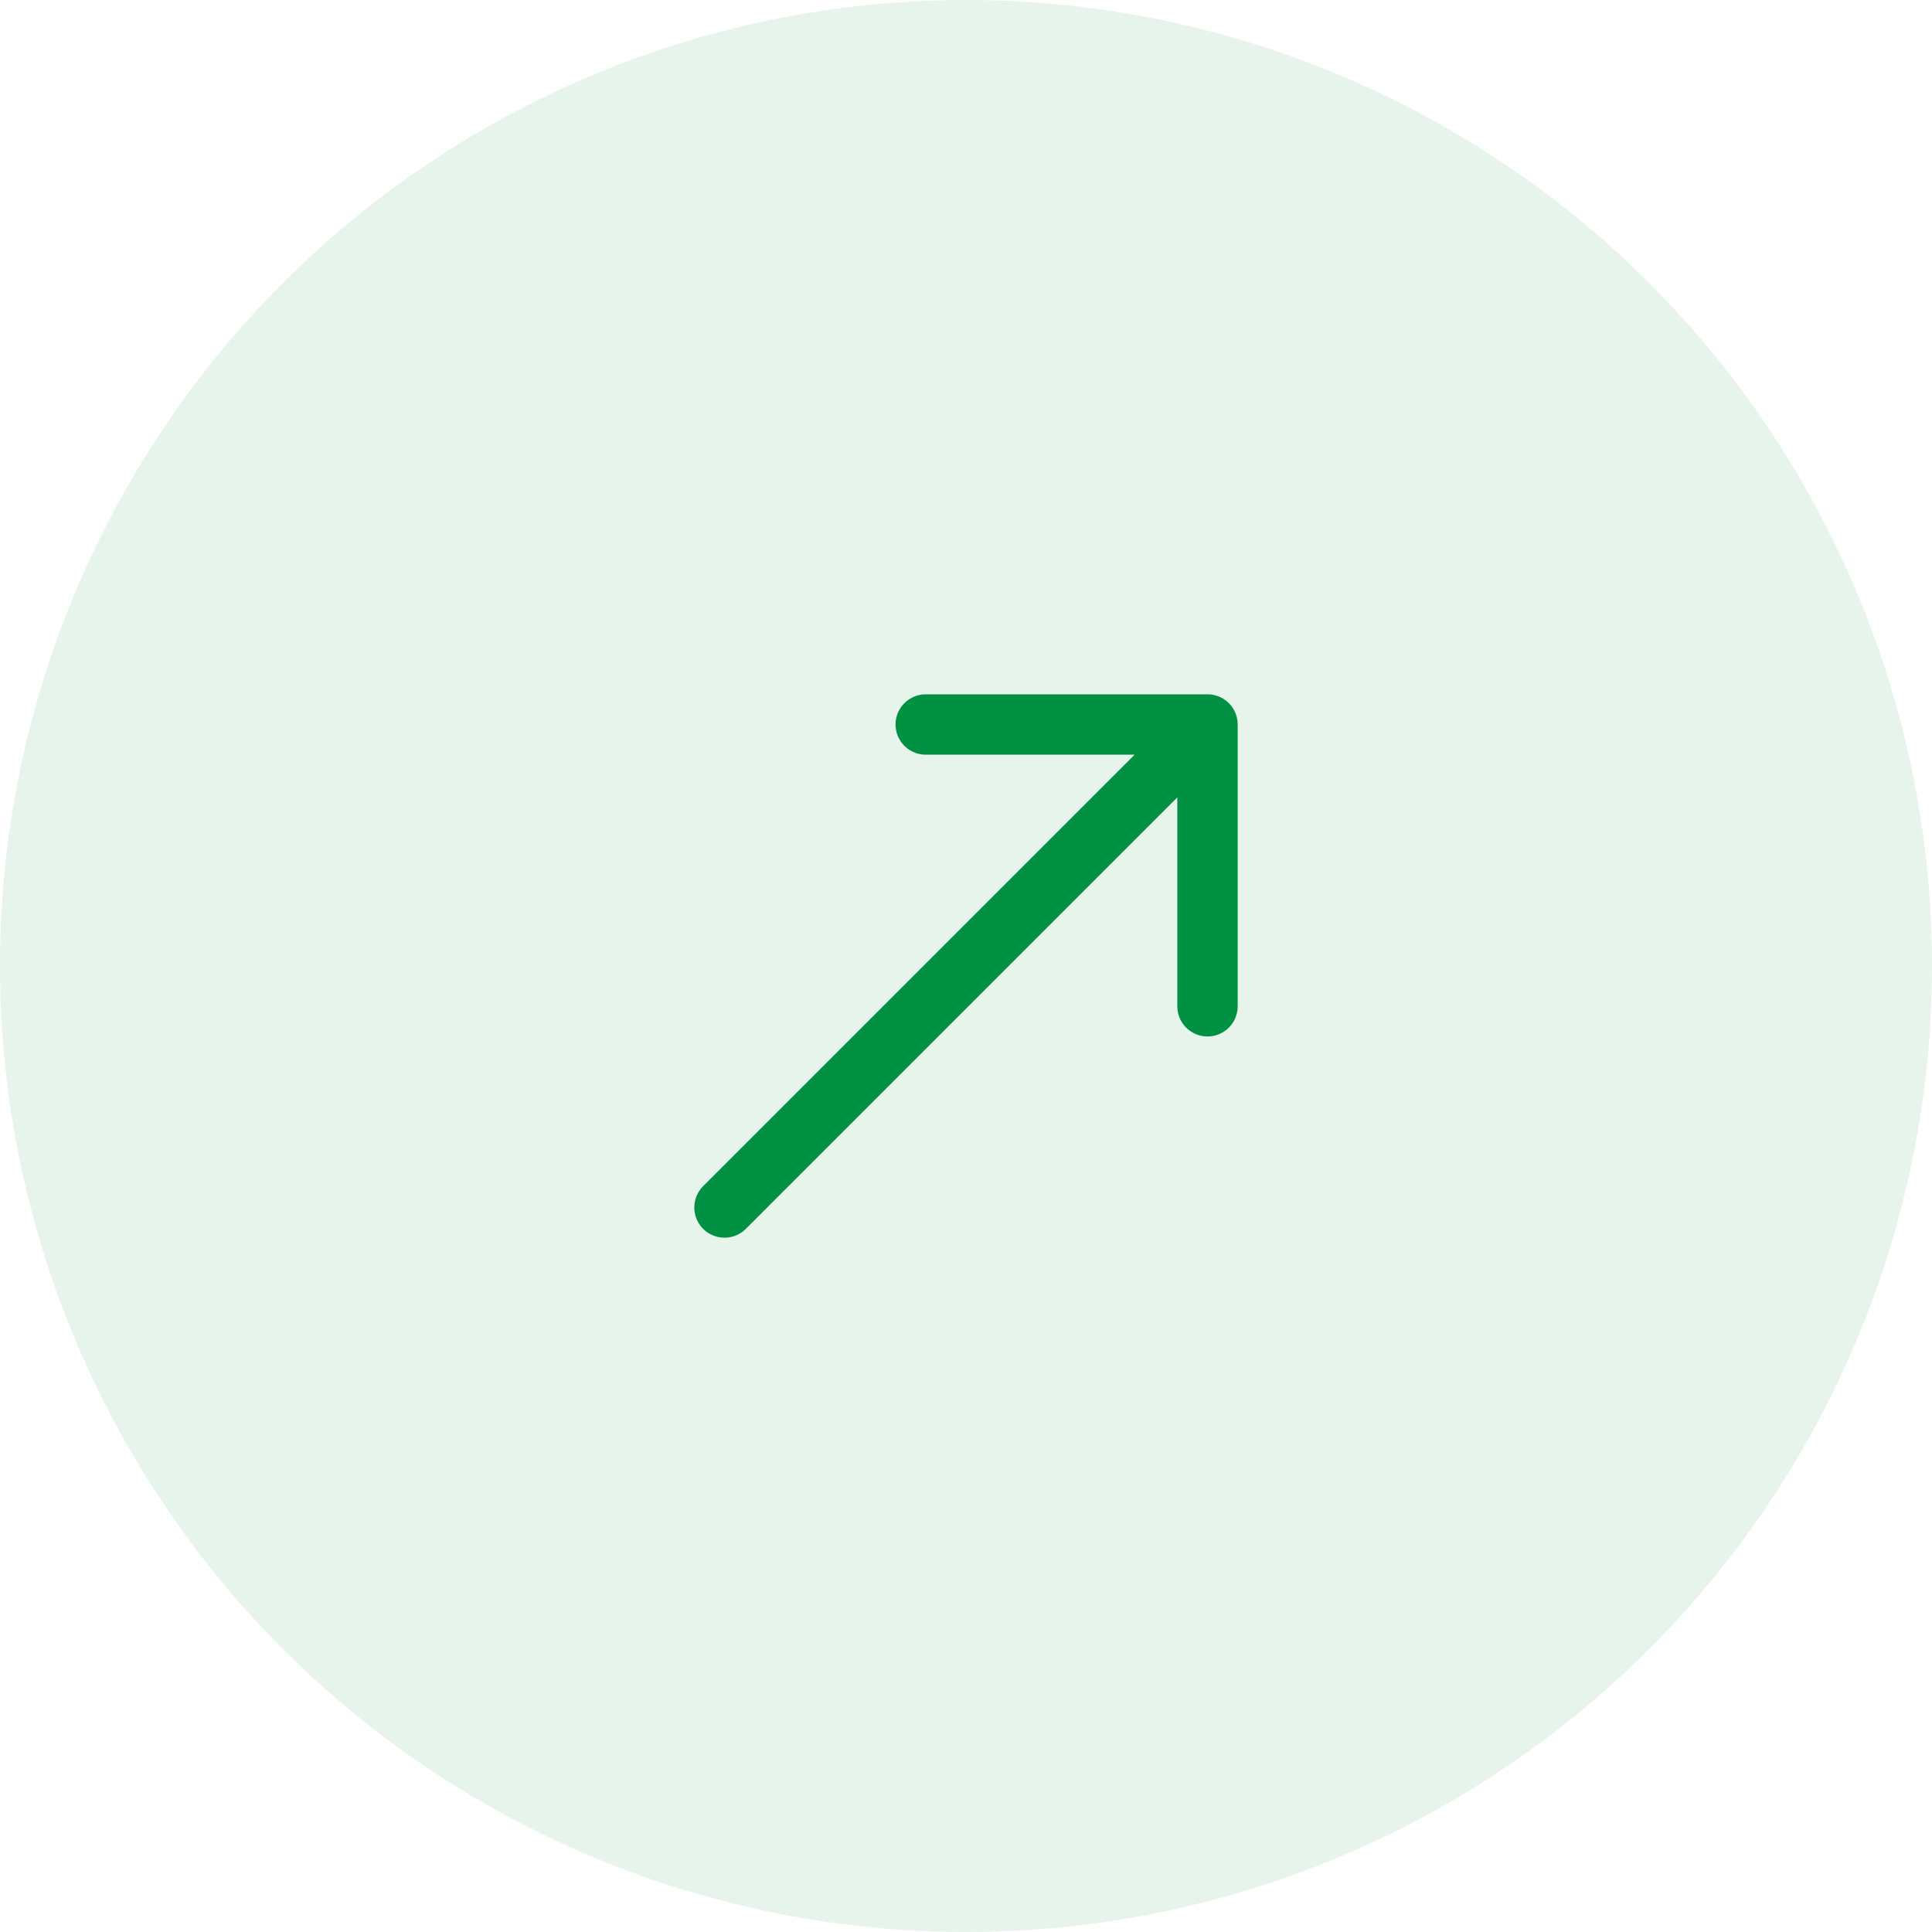 <svg width="32" height="32" viewBox="0 0 32 32" fill="none" xmlns="http://www.w3.org/2000/svg">
<g clip-path="url(#clip0_3005_5442)">
<circle cx="16" cy="16" r="16" fill="#009143" fill-opacity="0.1"/>
<path d="M12 20L20 12M20 12L15.333 12M20 12V16.667" stroke="#009143" stroke-linecap="round"/>
</g>
<defs>
<clipPath id="clip0_3005_5442">
<rect width="32" height="32" fill="white"/>
</clipPath>
</defs>
</svg>
